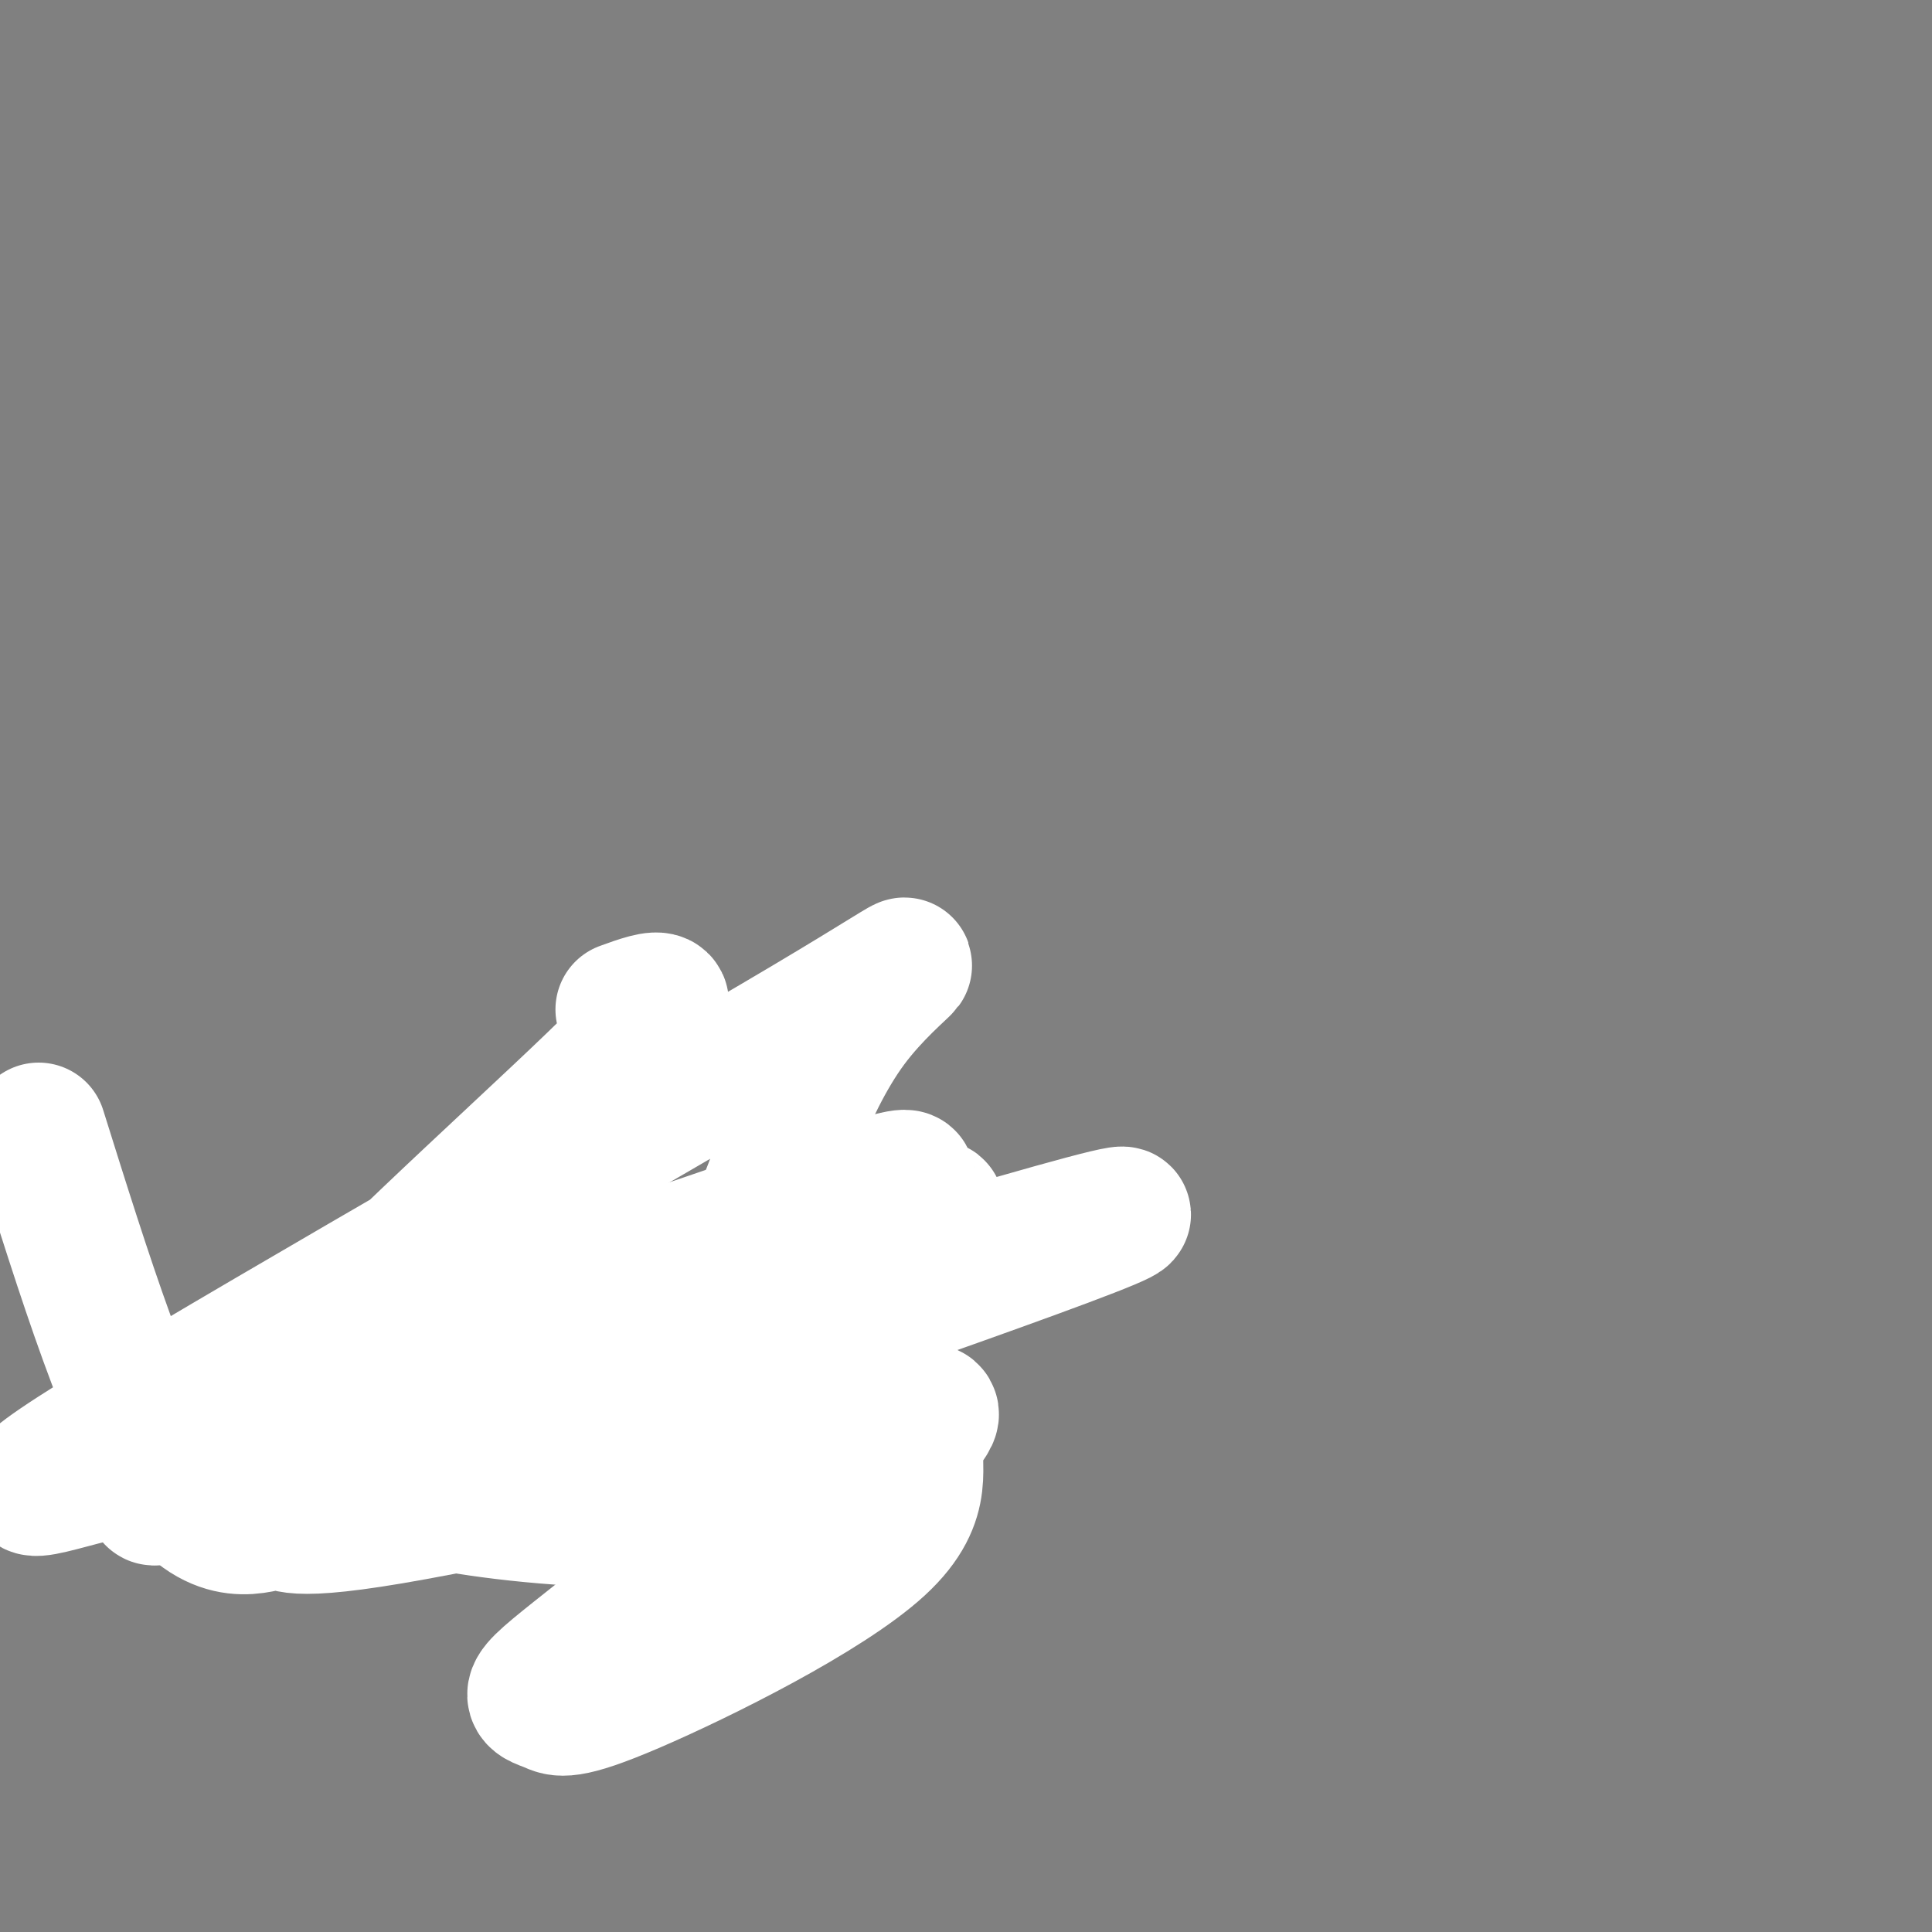 <svg viewBox='0 0 400 400' version='1.1' xmlns='http://www.w3.org/2000/svg' xmlns:xlink='http://www.w3.org/1999/xlink'><rect x="0" y="0" width="400" height="400" fill="#808080" stroke="none"/><g fill='none' stroke='#000000' stroke-width='3' stroke-linecap='round' stroke-linejoin='round'><path d='M116,268c-0.417,3.917 -0.833,7.833 2,12c2.833,4.167 8.917,8.583 15,13'/><path d='M133,293c2.631,2.869 1.708,3.542 5,4c3.292,0.458 10.798,0.702 15,0c4.202,-0.702 5.101,-2.351 6,-4'/><path d='M159,293c3.289,-2.578 8.511,-7.022 11,-11c2.489,-3.978 2.244,-7.489 2,-11'/><path d='M172,271c0.333,-3.667 0.167,-7.333 0,-11'/><path d='M126,263c0.000,0.000 10.000,-2.000 10,-2'/><path d='M154,263c2.167,-0.500 4.333,-1.000 6,0c1.667,1.000 2.833,3.500 4,6'/><path d='M140,261c0.000,0.000 -17.000,2.000 -17,2'/><path d='M123,263c-2.833,0.500 -1.417,0.750 0,1'/><path d='M136,280c0.000,2.167 0.000,4.333 3,5c3.000,0.667 9.000,-0.167 15,-1'/><path d='M154,284c2.833,-0.500 2.417,-1.250 2,-2'/></g>
<g fill='none' stroke='#ffffff' stroke-width='3' stroke-linecap='round' stroke-linejoin='round'><path d='M128,262c0.000,0.000 4.000,2.000 4,2'/><path d='M132,264c3.244,-0.311 9.356,-2.089 10,-3c0.644,-0.911 -4.178,-0.956 -9,-1'/><path d='M133,260c-4.232,0.286 -10.314,1.502 -10,2c0.314,0.498 7.022,0.278 8,0c0.978,-0.278 -3.775,-0.613 -6,0c-2.225,0.613 -1.921,2.175 0,3c1.921,0.825 5.461,0.912 9,1'/><path d='M134,266c2.311,-0.697 3.588,-2.941 2,-3c-1.588,-0.059 -6.042,2.067 -6,3c0.042,0.933 4.578,0.673 8,0c3.422,-0.673 5.729,-1.758 0,-3c-5.729,-1.242 -19.494,-2.641 -23,-2c-3.506,0.641 3.247,3.320 10,6'/><path d='M125,267c2.833,1.000 4.917,0.500 7,0'/></g>
<g fill='none' stroke='#000000' stroke-width='3' stroke-linecap='round' stroke-linejoin='round'><path d='M142,263c-1.833,-0.833 -3.667,-1.667 -6,-1c-2.333,0.667 -5.167,2.833 -8,5'/><path d='M128,254c0.000,0.000 35.000,0.000 35,0'/><path d='M126,225c-7.333,3.422 -14.667,6.844 -21,12c-6.333,5.156 -11.667,12.044 -15,20c-3.333,7.956 -4.667,16.978 -6,26'/></g>
<g fill='none' stroke='#ffffff' stroke-width='28' stroke-linecap='round' stroke-linejoin='round'><path d='M129,209c6.897,-2.497 13.794,-4.994 0,9c-13.794,13.994 -48.278,44.478 -63,61c-14.722,16.522 -9.682,19.080 -7,22c2.682,2.920 3.007,6.200 4,9c0.993,2.800 2.655,5.118 12,2c9.345,-3.118 26.371,-11.674 39,-20c12.629,-8.326 20.859,-16.423 27,-21c6.141,-4.577 10.194,-5.636 15,-16c4.806,-10.364 10.365,-30.035 20,-43c9.635,-12.965 23.346,-19.223 -9,0c-32.346,19.223 -110.750,63.929 -142,83c-31.250,19.071 -15.346,12.508 -4,10c11.346,-2.508 18.134,-0.961 15,2c-3.134,2.961 -16.190,7.336 28,-6c44.190,-13.336 145.626,-44.382 165,-49c19.374,-4.618 -43.313,17.191 -106,39'/><path d='M123,291c-29.987,11.318 -51.956,20.113 -56,23c-4.044,2.887 9.836,-0.134 26,-6c16.164,-5.866 34.612,-14.576 51,-26c16.388,-11.424 30.716,-25.561 39,-33c8.284,-7.439 10.524,-8.178 -31,6c-41.524,14.178 -126.810,43.274 -117,42c9.810,-1.274 114.718,-32.919 147,-43c32.282,-10.081 -8.063,1.403 -37,11c-28.937,9.597 -46.467,17.306 -55,24c-8.533,6.694 -8.071,12.372 -7,16c1.071,3.628 2.750,5.208 14,7c11.250,1.792 32.071,3.798 49,2c16.929,-1.798 29.964,-7.399 43,-13'/><path d='M189,301c2.259,-0.626 -13.595,4.311 -28,12c-14.405,7.689 -27.361,18.132 -36,25c-8.639,6.868 -12.959,10.161 -14,12c-1.041,1.839 1.198,2.224 3,3c1.802,0.776 3.168,1.944 17,-4c13.832,-5.944 40.132,-19.002 51,-29c10.868,-9.998 6.305,-16.938 8,-22c1.695,-5.062 9.648,-8.246 -12,-4c-21.648,4.246 -72.895,15.922 -97,20c-24.105,4.078 -21.067,0.560 -24,1c-2.933,0.440 -11.838,4.840 -21,-8c-9.162,-12.840 -18.581,-42.920 -28,-73'/></g>
</svg>
